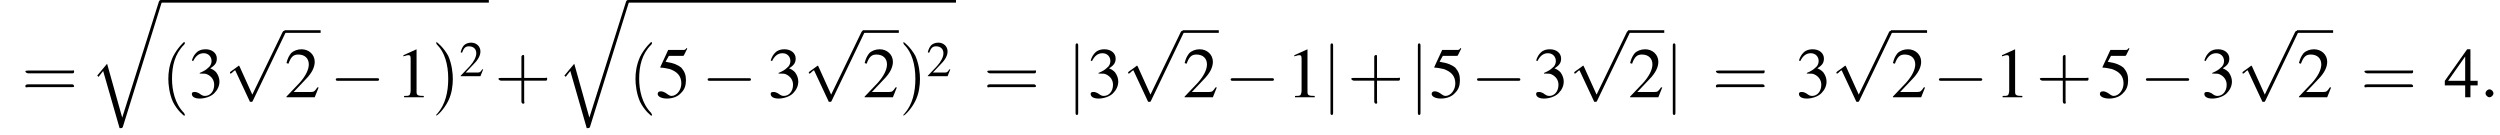 <?xml version='1.0' encoding='UTF-8'?>
<!---5.7-->
<svg version='1.1' xmlns='http://www.w3.org/2000/svg' xmlns:xlink='http://www.w3.org/1999/xlink' width='380.5pt' height='20.6pt' viewBox='60.8 81.1 380.5 20.6'>
<defs>
<use id='g16-50' xlink:href='#g8-50' transform='scale(.7)'/>
<use id='g20-49' xlink:href='#g8-49'/>
<use id='g20-50' xlink:href='#g8-50'/>
<use id='g20-51' xlink:href='#g8-51'/>
<use id='g20-52' xlink:href='#g8-52'/>
<use id='g20-53' xlink:href='#g8-53'/>
<path id='g8-49' d='M3.2-7.3L1.2-6.4V-6.2C1.3-6.3 1.5-6.3 1.5-6.3C1.7-6.4 1.9-6.4 2-6.4C2.2-6.4 2.3-6.3 2.3-5.9V-1C2.3-.7 2.2-.4 2.1-.3C1.9-.2 1.7-.2 1.3-.2V0H4.3V-.2C3.4-.2 3.2-.3 3.2-.8V-7.3L3.2-7.3Z'/>
<path id='g8-50' d='M5.2-1.5L5-1.5C4.6-.9 4.5-.8 4-.8H1.4L3.2-2.7C4.2-3.7 4.6-4.6 4.6-5.4C4.6-6.5 3.7-7.3 2.6-7.3C2-7.3 1.4-7.1 1-6.7C.7-6.3 .5-6 .3-5.2L.6-5.1C1-6.2 1.4-6.5 2.1-6.5C3.1-6.5 3.7-5.9 3.7-5C3.7-4.2 3.2-3.2 2.3-2.2L.3-.1V0H4.6L5.2-1.5Z'/>
<path id='g8-51' d='M1.7-3.6C2.3-3.6 2.6-3.6 2.8-3.5C3.5-3.2 3.9-2.6 3.9-1.9C3.9-.9 3.3-.2 2.5-.2C2.2-.2 2-.3 1.6-.6C1.2-.8 1.1-.8 .9-.8C.6-.8 .5-.7 .5-.5C.5-.1 .9 .2 1.7 .2C2.5 .2 3.4-.1 3.9-.6S4.7-1.7 4.7-2.4C4.7-2.9 4.5-3.4 4.2-3.8C4-4 3.8-4.2 3.3-4.4C4.1-4.9 4.3-5.3 4.3-5.9C4.3-6.7 3.6-7.3 2.6-7.3C2.1-7.3 1.6-7.2 1.2-6.8C.9-6.5 .7-6.2 .5-5.6L.7-5.5C1.1-6.3 1.6-6.7 2.3-6.7C3-6.7 3.5-6.2 3.5-5.5C3.5-5.1 3.3-4.7 3-4.5C2.7-4.2 2.4-4 1.7-3.7V-3.6Z'/>
<path id='g8-52' d='M5.1-2.5H4V-7.3H3.5L.1-2.5V-1.8H3.2V0H4V-1.8H5.1V-2.5ZM3.2-2.5H.6L3.2-6.2V-2.5Z'/>
<path id='g8-53' d='M2-6.3H4.1C4.3-6.3 4.3-6.4 4.3-6.4L4.8-7.4L4.7-7.5C4.5-7.2 4.4-7.2 4.2-7.2H1.9L.7-4.6C.7-4.6 .7-4.6 .7-4.6C.7-4.5 .7-4.5 .8-4.5C1.2-4.5 1.6-4.4 2.1-4.3C3.3-3.9 3.9-3.2 3.9-2.1C3.9-1.1 3.2-.2 2.4-.2C2.2-.2 2-.3 1.6-.6C1.3-.8 1-.9 .8-.9C.5-.9 .3-.8 .3-.5C.3-.1 .9 .2 1.7 .2C2.6 .2 3.4-.1 3.9-.7C4.4-1.2 4.6-1.8 4.6-2.6C4.6-3.4 4.4-3.9 3.9-4.5C3.4-4.9 2.8-5.2 1.5-5.4L2-6.3Z'/>
<path id='g1-113' d='M5 17.5L2.7 9.3L1.2 11.1L1.4 11.3L2.1 10.4L4.6 19.1C5 19.1 5 19.1 5.1 18.9L11 0C11.1-.2 11.1-.2 11.1-.2C11.1-.3 11-.4 10.9-.4C10.7-.4 10.7-.3 10.6-.2L5 17.5Z'/>
<use id='g21-40' xlink:href='#g17-40' transform='scale(1.4)'/>
<use id='g21-41' xlink:href='#g17-41' transform='scale(1.4)'/>
<use id='g21-43' xlink:href='#g17-43' transform='scale(1.4)'/>
<use id='g21-61' xlink:href='#g17-61' transform='scale(1.4)'/>
<path id='g17-40' d='M2.6 1.9C2.6 1.9 2.6 1.9 2.5 1.7C1.5 .7 1.2-.8 1.2-2C1.2-3.4 1.5-4.7 2.5-5.7C2.6-5.8 2.6-5.9 2.6-5.9C2.6-5.9 2.6-6 2.5-6C2.5-6 1.8-5.4 1.3-4.4C.9-3.5 .8-2.7 .8-2C.8-1.4 .9-.4 1.3 .5C1.8 1.5 2.5 2 2.5 2C2.6 2 2.6 2 2.6 1.9Z'/>
<path id='g17-41' d='M2.3-2C2.3-2.6 2.2-3.6 1.8-4.5C1.3-5.4 .6-6 .5-6C.5-6 .5-5.9 .5-5.9C.5-5.9 .5-5.8 .6-5.7C1.4-4.9 1.8-3.6 1.8-2C1.8-.6 1.5 .8 .6 1.8C.5 1.9 .5 1.9 .5 1.9C.5 2 .5 2 .5 2C.6 2 1.3 1.4 1.8 .4C2.2-.4 2.3-1.3 2.3-2Z'/>
<path id='g17-43' d='M3.2-1.8H5.5C5.6-1.8 5.7-1.8 5.7-2S5.6-2.1 5.5-2.1H3.2V-4.4C3.2-4.5 3.2-4.6 3.1-4.6S2.9-4.5 2.9-4.4V-2.1H.7C.6-2.1 .4-2.1 .4-2S.6-1.8 .7-1.8H2.9V.4C2.9 .5 2.9 .7 3.1 .7S3.2 .5 3.2 .4V-1.8Z'/>
<path id='g17-61' d='M5.5-2.6C5.6-2.6 5.7-2.6 5.7-2.8S5.6-2.9 5.5-2.9H.7C.6-2.9 .4-2.9 .4-2.8S.6-2.6 .7-2.6H5.5ZM5.5-1.1C5.6-1.1 5.7-1.1 5.7-1.2S5.6-1.4 5.5-1.4H.7C.6-1.4 .4-1.4 .4-1.2S.6-1.1 .7-1.1H5.5Z'/>
<path id='g12-58' d='M2.1-.6C2.1-.9 1.8-1.2 1.5-1.2S.9-.9 .9-.6S1.2 0 1.5 0S2.1-.3 2.1-.6Z'/>
<path id='g6-0' d='M7.2-2.5C7.3-2.5 7.5-2.5 7.5-2.7S7.3-2.9 7.2-2.9H1.3C1.1-2.9 .9-2.9 .9-2.7S1.1-2.5 1.3-2.5H7.2Z'/>
<path id='g6-106' d='M1.7-7.8C1.7-8 1.7-8.2 1.5-8.2S1.3-8 1.3-7.8V2.3C1.3 2.5 1.3 2.7 1.5 2.7S1.7 2.5 1.7 2.3V-7.8Z'/>
<path id='g6-112' d='M4.2 9.3L2.3 5.1C2.2 4.9 2.2 4.9 2.2 4.9C2.1 4.9 2.1 4.9 2 5L.9 5.8C.8 5.9 .8 5.9 .8 5.9C.8 6 .8 6.1 .9 6.1C1 6.1 1.2 5.9 1.3 5.8C1.3 5.8 1.5 5.6 1.6 5.6L3.8 10.3C3.8 10.4 3.9 10.4 4 10.4C4.2 10.4 4.2 10.4 4.3 10.2L9.2 0C9.3-.2 9.3-.2 9.3-.2C9.3-.3 9.2-.4 9.1-.4C9-.4 8.9-.4 8.8-.2L4.2 9.3Z'/>
</defs>
<g id='page1'>

<use x='64.1' y='95.9' xlink:href='#g21-61'/>
<use x='74.4' y='81.5' xlink:href='#g1-113'/>
<rect x='85.3' y='81.1' height='.4' width='49.9'/>
<use x='85.3' y='95.9' xlink:href='#g21-40'/>
<use x='89.5' y='95.9' xlink:href='#g20-51'/>
<use x='95' y='86.2' xlink:href='#g6-112'/>
<rect x='104.1' y='85.7' height='.4' width='5.5'/>
<use x='104.1' y='95.9' xlink:href='#g20-50'/>
<use x='111' y='95.9' xlink:href='#g6-0'/>
<use x='121' y='95.9' xlink:href='#g20-49'/>
<use x='126.5' y='95.9' xlink:href='#g21-41'/>
<use x='130.7' y='92.7' xlink:href='#g16-50'/>
<use x='136.1' y='95.9' xlink:href='#g21-43'/>
<use x='145.5' y='81.5' xlink:href='#g1-113'/>
<rect x='156.4' y='81.1' height='.4' width='49.9'/>
<use x='156.4' y='95.9' xlink:href='#g21-40'/>
<use x='160.6' y='95.9' xlink:href='#g20-53'/>
<use x='167.6' y='95.9' xlink:href='#g6-0'/>
<use x='177.6' y='95.9' xlink:href='#g20-51'/>
<use x='183.1' y='86.2' xlink:href='#g6-112'/>
<rect x='192.1' y='85.7' height='.4' width='5.5'/>
<use x='192.1' y='95.9' xlink:href='#g20-50'/>
<use x='197.6' y='95.9' xlink:href='#g21-41'/>
<use x='201.8' y='92.7' xlink:href='#g16-50'/>
<use x='210.5' y='95.9' xlink:href='#g21-61'/>
<use x='223.2' y='95.9' xlink:href='#g6-106'/>
<use x='226.3' y='95.9' xlink:href='#g20-51'/>
<use x='231.7' y='86.2' xlink:href='#g6-112'/>
<rect x='240.8' y='85.7' height='.4' width='5.5'/>
<use x='240.8' y='95.9' xlink:href='#g20-50'/>
<use x='247.2' y='95.9' xlink:href='#g6-0'/>
<use x='256.6' y='95.9' xlink:href='#g20-49'/>
<use x='262' y='95.9' xlink:href='#g6-106'/>
<use x='265.9' y='95.9' xlink:href='#g21-43'/>
<use x='275.3' y='95.9' xlink:href='#g6-106'/>
<use x='278.4' y='95.9' xlink:href='#g20-53'/>
<use x='284.7' y='95.9' xlink:href='#g6-0'/>
<use x='294.1' y='95.9' xlink:href='#g20-51'/>
<use x='299.6' y='86.2' xlink:href='#g6-112'/>
<rect x='308.6' y='85.7' height='.4' width='5.5'/>
<use x='308.6' y='95.9' xlink:href='#g20-50'/>
<use x='314.1' y='95.9' xlink:href='#g6-106'/>
<use x='321.4' y='95.9' xlink:href='#g21-61'/>
<use x='334.1' y='95.9' xlink:href='#g20-51'/>
<use x='339.5' y='86.2' xlink:href='#g6-112'/>
<rect x='348.6' y='85.7' height='.4' width='5.5'/>
<use x='348.6' y='95.9' xlink:href='#g20-50'/>
<use x='355' y='95.9' xlink:href='#g6-0'/>
<use x='364.3' y='95.9' xlink:href='#g20-49'/>
<use x='370.7' y='95.9' xlink:href='#g21-43'/>
<use x='380.1' y='95.9' xlink:href='#g20-53'/>
<use x='386.5' y='95.9' xlink:href='#g6-0'/>
<use x='395.8' y='95.9' xlink:href='#g20-51'/>
<use x='401.3' y='86.2' xlink:href='#g6-112'/>
<rect x='410.4' y='85.7' height='.4' width='5.5'/>
<use x='410.4' y='95.9' xlink:href='#g20-50'/>
<use x='420.1' y='95.9' xlink:href='#g21-61'/>
<use x='432.8' y='95.9' xlink:href='#g20-52'/>
<use x='438.2' y='95.9' xlink:href='#g12-58'/>
</g>
</svg>